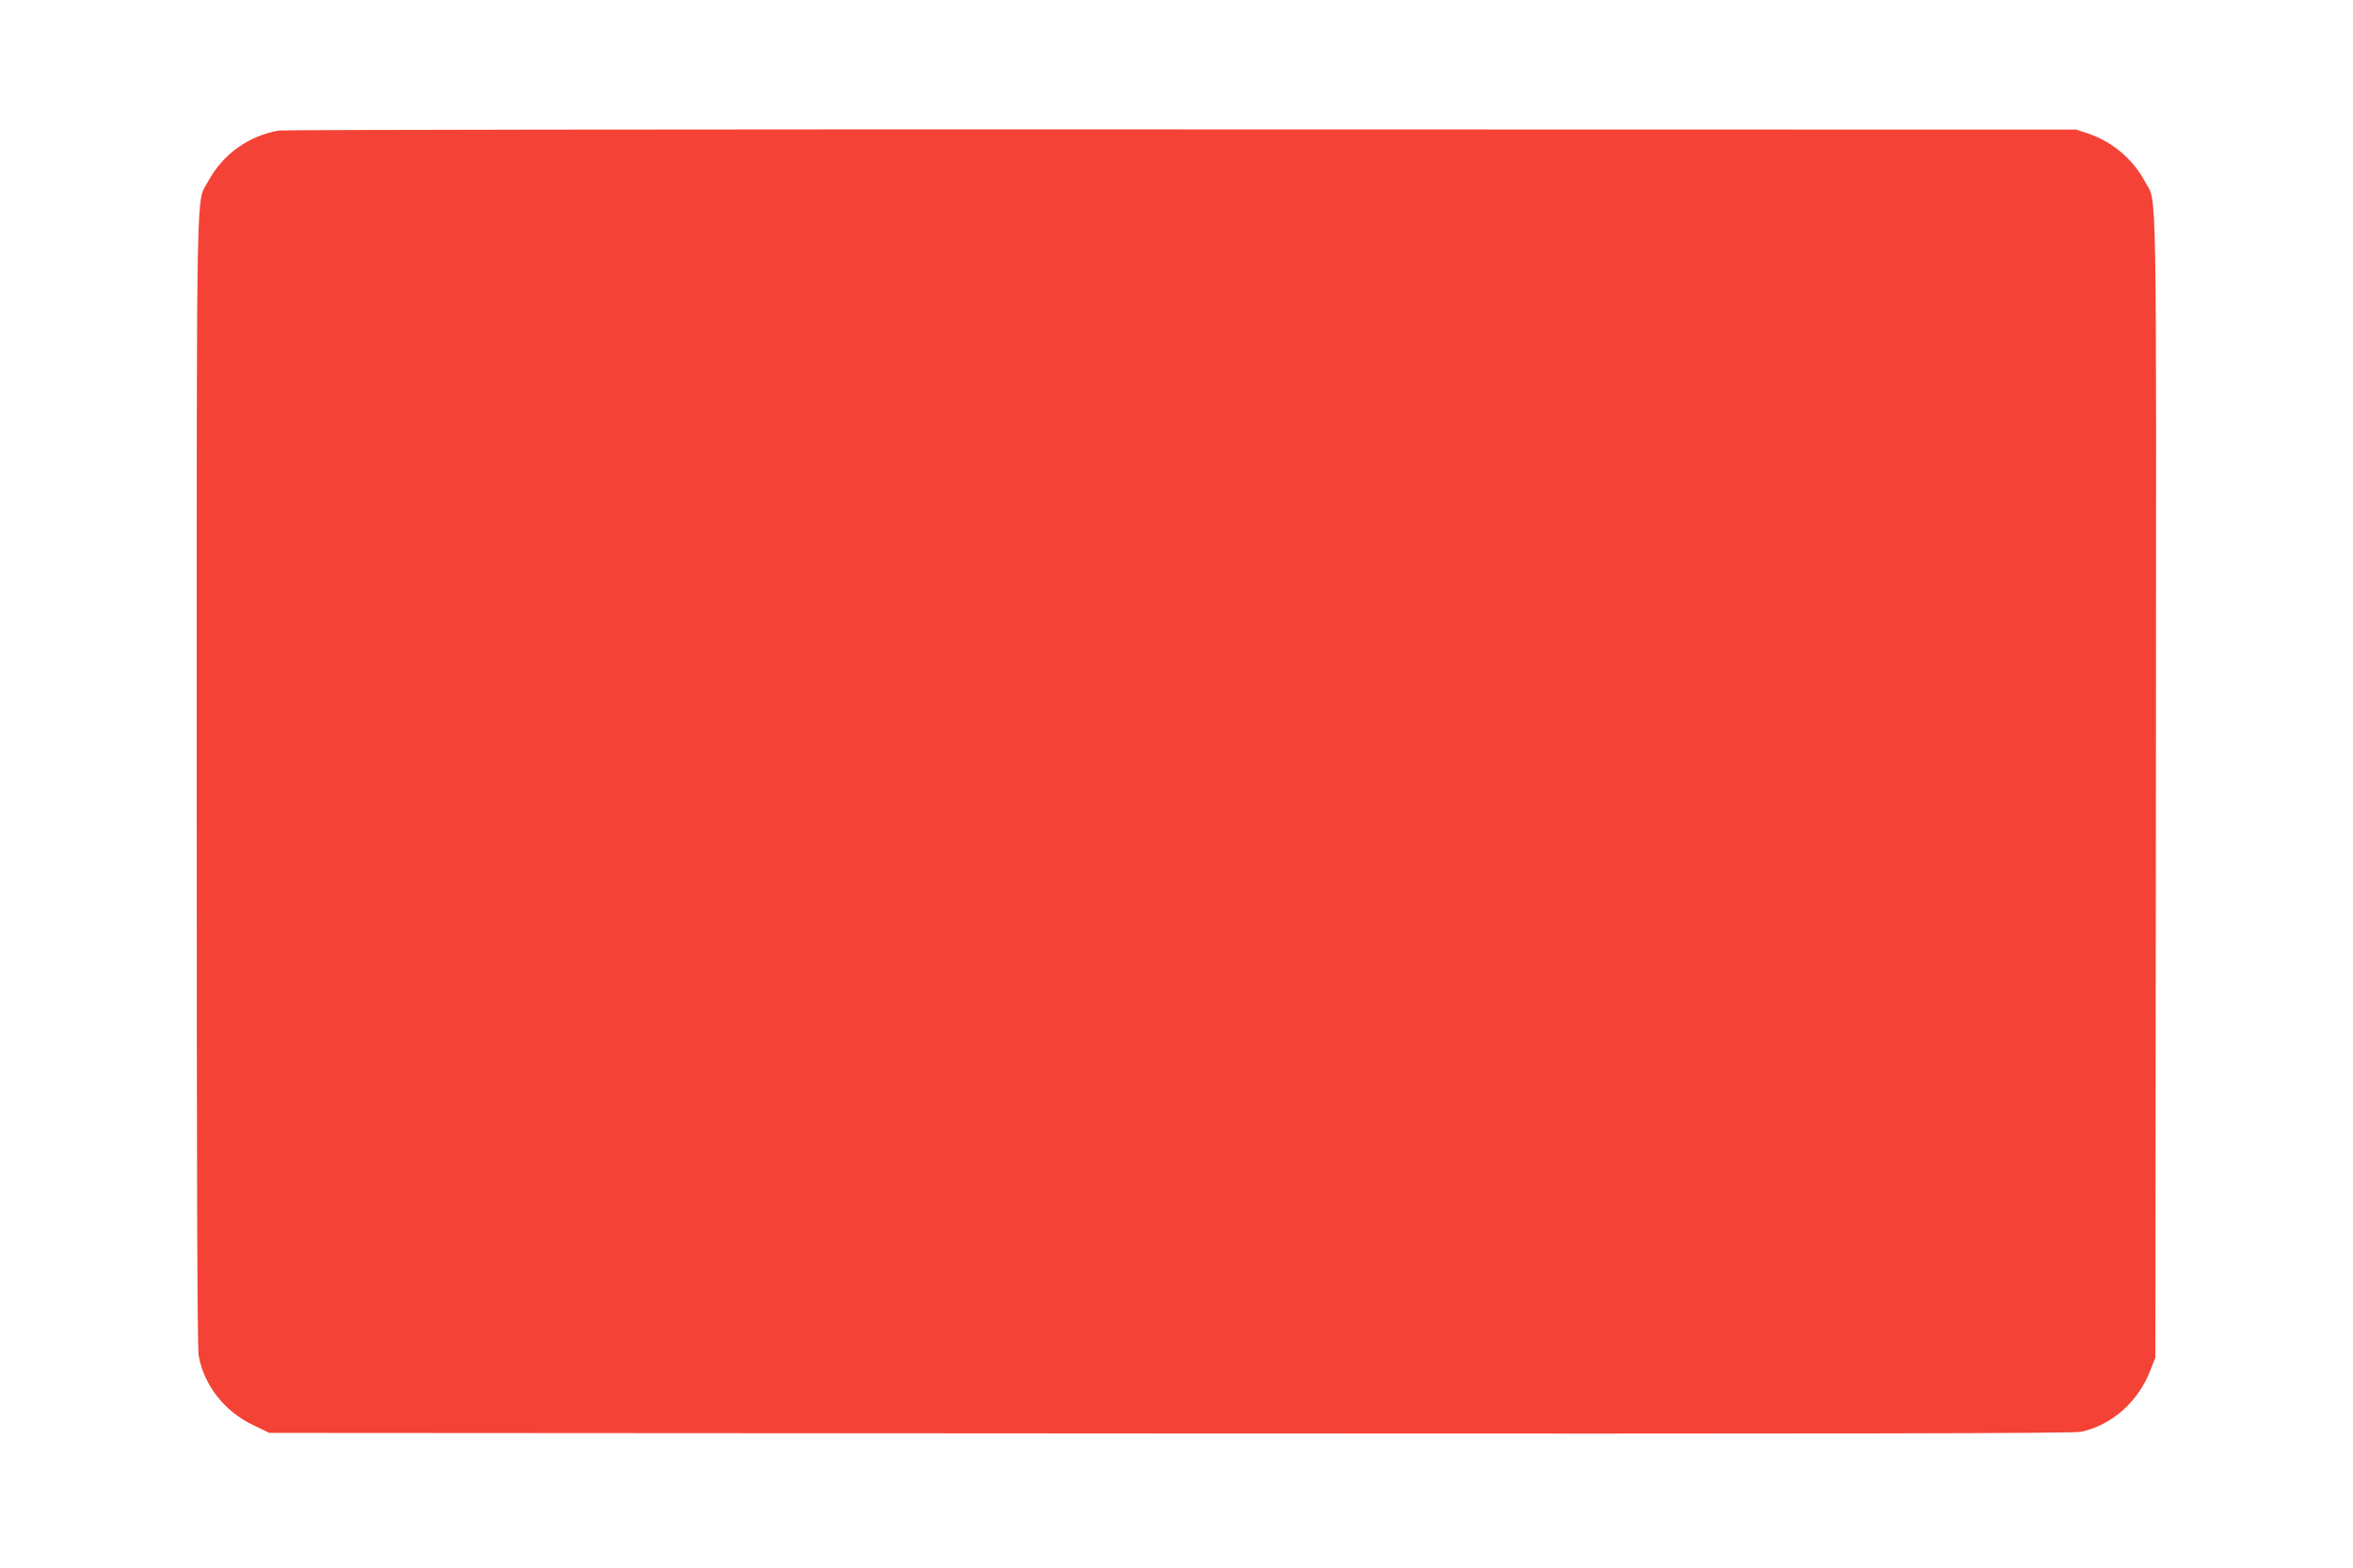 <?xml version="1.0" standalone="no"?>
<!DOCTYPE svg PUBLIC "-//W3C//DTD SVG 20010904//EN"
 "http://www.w3.org/TR/2001/REC-SVG-20010904/DTD/svg10.dtd">
<svg version="1.0" xmlns="http://www.w3.org/2000/svg"
 width="1280pt" height="853pt" viewBox="0 0 1280 853"
 preserveAspectRatio="xMidYMid meet">
<g transform="translate(0,853) scale(0.1,-0.1)"
fill="#f44336" stroke="none">
<path d="M1518 7820 c-167 -29 -306 -129 -386 -277 -66 -125 -62 126 -62
-3259 0 -2148 3 -3088 11 -3130 29 -160 140 -302 295 -376 l89 -43 4900 -3
c3723 -2 4913 0 4955 9 168 36 311 162 378 335 l27 69 3 3103 c2 3425 7 3168
-60 3295 -65 121 -176 215 -307 260 l-66 22 -4865 1 c-2676 1 -4886 -2 -4912
-6z"/>
</g>
</svg>
